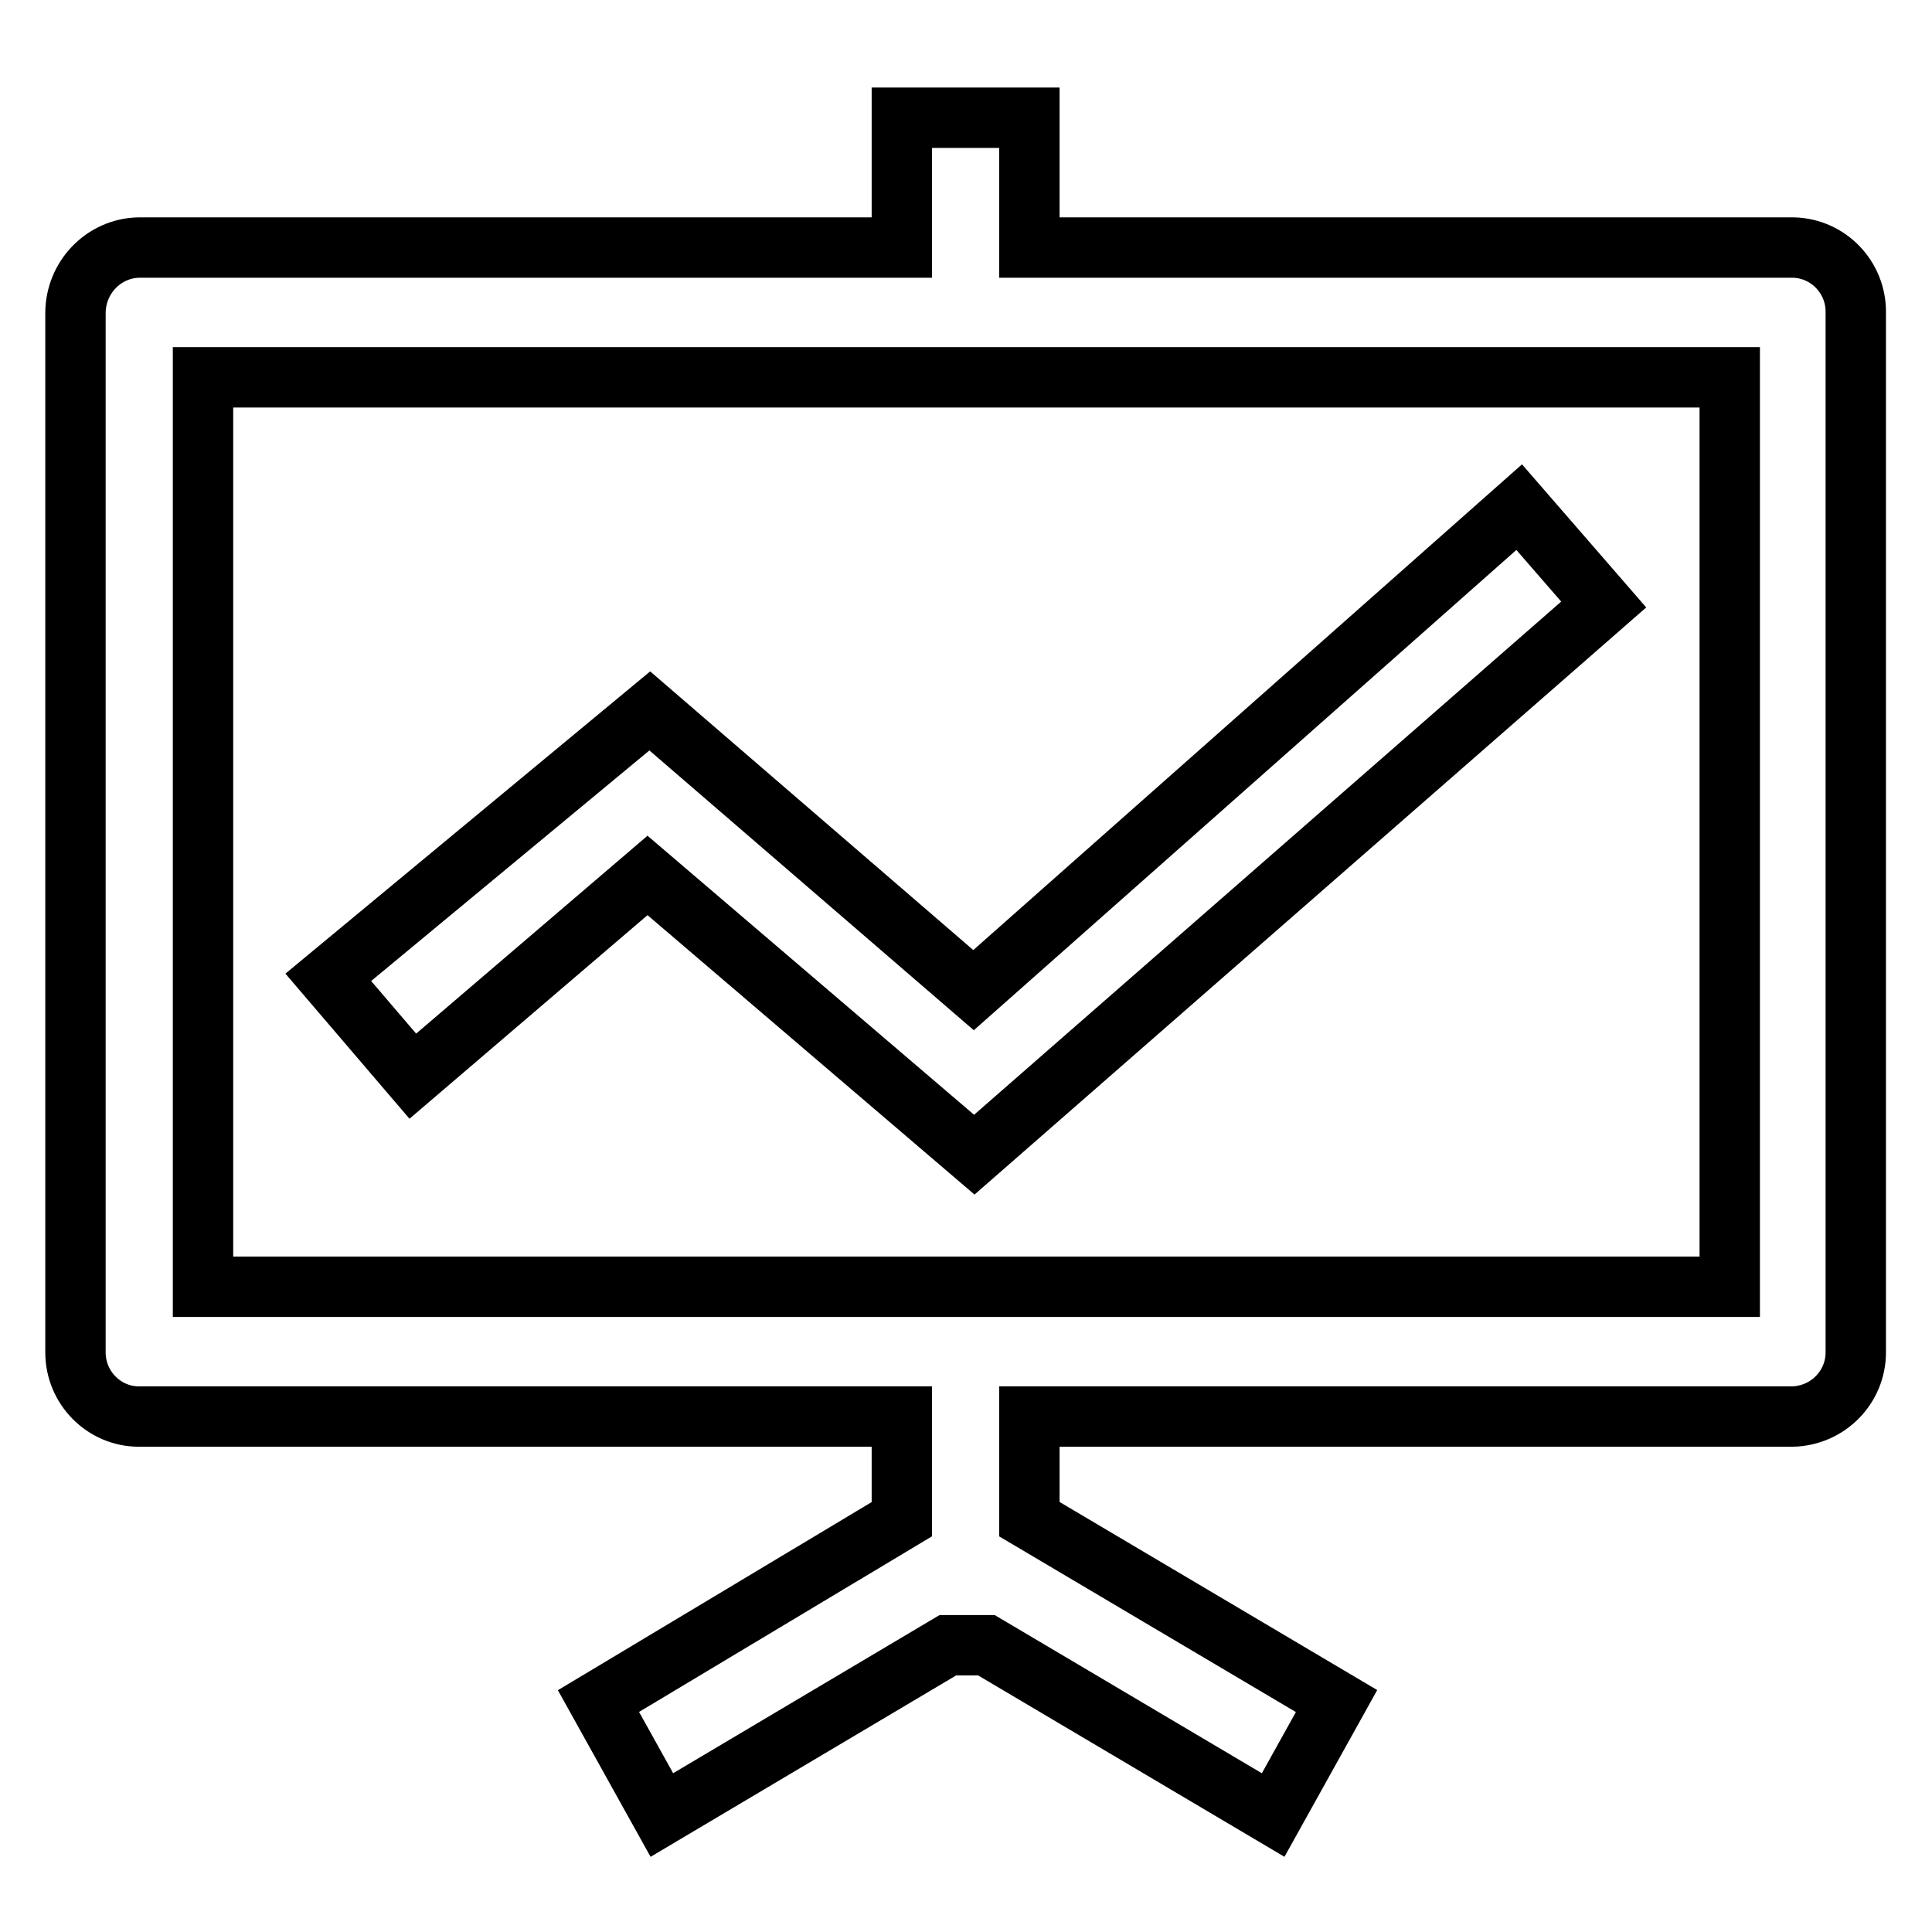 <?xml version="1.0" encoding="utf-8"?>
<!-- Svg Vector Icons : http://www.onlinewebfonts.com/icon -->
<!DOCTYPE svg PUBLIC "-//W3C//DTD SVG 1.1//EN" "http://www.w3.org/Graphics/SVG/1.1/DTD/svg11.dtd">
<svg version="1.1" xmlns="http://www.w3.org/2000/svg" xmlns:xlink="http://www.w3.org/1999/xlink" x="0px" y="0px" viewBox="0 0 256 256" enable-background="new 0 0 256 256" xml:space="preserve">
<g> <path stroke-width="8" fill-opacity="0" stroke="#000000"  d="M237.6,32.8H136.4V15.6h-16.9v17.2H18.4c-4.7,0.1-8.4,4-8.4,8.7v137.7c0,4.7,3.8,8.5,8.4,8.5h101.1v13.6 l-40.2,24.1l8.4,15.1l37.9-22.5h5.1l38,22.5l8.4-15.1l-40.7-24.1v-13.6h101.1c4.7-0.1,8.4-3.9,8.4-8.5V41.5 C246,36.8,242.3,32.9,237.6,32.8z M229.1,170.5H26.9V50h202.3V170.5z M201.3,67.2l11.2,12.9l-83.4,72.9l-43.3-37l-31.1,26.6 l-11.2-13.1l42.6-35.3l42.9,37L201.3,67.2z"/></g>
</svg>